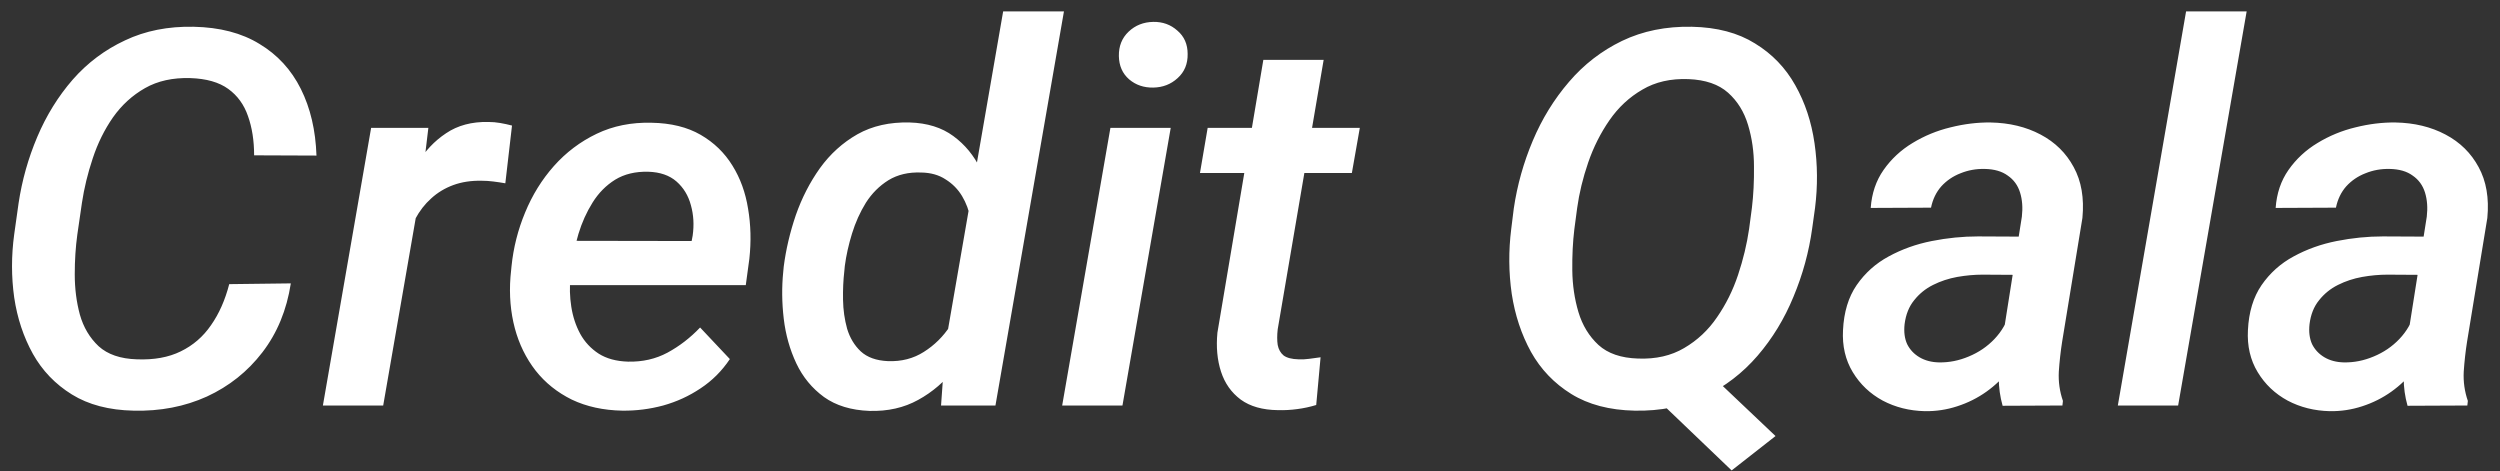 <svg width="122" height="23" viewBox="0 0 122 23" fill="none" xmlns="http://www.w3.org/2000/svg">
<rect x="0" y="0" width="122" height="23" fill="#333333" stroke="none"/>
<path d="M11.186 13.866L14.192 13.829C13.991 15.131 13.528 16.254 12.802 17.197C12.084 18.132 11.182 18.85 10.097 19.351C9.012 19.843 7.818 20.073 6.516 20.04C5.322 20.015 4.32 19.752 3.51 19.251C2.7 18.75 2.066 18.09 1.607 17.272C1.148 16.446 0.843 15.527 0.693 14.517C0.551 13.507 0.551 12.48 0.693 11.437L0.906 9.921C1.073 8.803 1.377 7.722 1.82 6.678C2.262 5.635 2.838 4.704 3.548 3.886C4.266 3.068 5.117 2.429 6.102 1.97C7.087 1.502 8.202 1.281 9.446 1.306C10.723 1.331 11.796 1.611 12.664 2.145C13.54 2.671 14.213 3.402 14.68 4.337C15.148 5.272 15.402 6.357 15.444 7.592L12.401 7.58C12.401 6.862 12.301 6.223 12.101 5.664C11.909 5.105 11.587 4.662 11.136 4.337C10.685 4.011 10.068 3.836 9.283 3.811C8.431 3.786 7.697 3.948 7.079 4.299C6.461 4.65 5.94 5.125 5.514 5.727C5.096 6.328 4.767 6.995 4.525 7.73C4.282 8.456 4.107 9.179 3.999 9.896L3.773 11.449C3.69 12.05 3.648 12.697 3.648 13.39C3.648 14.083 3.731 14.738 3.898 15.356C4.074 15.974 4.378 16.487 4.813 16.896C5.255 17.297 5.877 17.51 6.678 17.535C7.513 17.568 8.227 17.439 8.82 17.147C9.421 16.855 9.913 16.429 10.297 15.87C10.69 15.31 10.986 14.642 11.186 13.866ZM20.578 8.97L18.7 19.789H15.757L18.111 6.24H20.904L20.578 8.97ZM24.986 6.127L24.66 8.945C24.468 8.911 24.272 8.882 24.072 8.857C23.88 8.832 23.688 8.82 23.496 8.82C22.986 8.811 22.527 8.882 22.118 9.032C21.709 9.183 21.35 9.4 21.041 9.684C20.733 9.959 20.474 10.293 20.265 10.685C20.056 11.069 19.893 11.499 19.777 11.975L19.075 12.025C19.159 11.366 19.301 10.681 19.501 9.972C19.71 9.262 19.998 8.602 20.365 7.993C20.733 7.375 21.2 6.879 21.768 6.503C22.335 6.119 23.024 5.935 23.834 5.952C24.026 5.952 24.218 5.969 24.41 6.002C24.602 6.035 24.794 6.077 24.986 6.127ZM30.37 20.04C29.444 20.023 28.622 19.843 27.904 19.501C27.194 19.15 26.605 18.679 26.138 18.086C25.671 17.485 25.332 16.796 25.124 16.02C24.915 15.235 24.844 14.4 24.911 13.515L24.961 13.002C25.053 12.092 25.274 11.216 25.625 10.372C25.975 9.521 26.443 8.765 27.027 8.106C27.62 7.438 28.317 6.912 29.118 6.528C29.92 6.144 30.813 5.964 31.798 5.99C32.741 6.006 33.539 6.202 34.19 6.578C34.841 6.954 35.358 7.455 35.743 8.081C36.127 8.698 36.381 9.4 36.506 10.184C36.64 10.969 36.661 11.783 36.569 12.626L36.394 13.916H26.226L26.576 11.75L33.752 11.762L33.802 11.499C33.877 10.973 33.847 10.477 33.714 10.009C33.589 9.542 33.355 9.158 33.013 8.857C32.67 8.557 32.211 8.398 31.635 8.381C31.009 8.365 30.471 8.494 30.02 8.769C29.577 9.045 29.21 9.416 28.918 9.884C28.626 10.351 28.396 10.861 28.229 11.412C28.071 11.954 27.958 12.484 27.891 13.002L27.841 13.503C27.791 13.995 27.803 14.484 27.879 14.968C27.954 15.452 28.1 15.895 28.317 16.295C28.534 16.688 28.834 17.009 29.218 17.26C29.602 17.502 30.078 17.631 30.646 17.648C31.356 17.664 31.998 17.518 32.574 17.209C33.159 16.892 33.689 16.483 34.165 15.982L35.617 17.523C35.233 18.099 34.758 18.574 34.19 18.95C33.63 19.326 33.021 19.605 32.361 19.789C31.71 19.964 31.047 20.048 30.37 20.04ZM46.136 16.809L48.954 0.555H51.921L48.578 19.789H45.923L46.136 16.809ZM38.222 13.265L38.247 13.002C38.355 12.167 38.552 11.332 38.836 10.498C39.128 9.663 39.52 8.899 40.013 8.206C40.514 7.513 41.123 6.962 41.841 6.553C42.567 6.144 43.419 5.952 44.395 5.977C45.247 6.002 45.957 6.223 46.524 6.641C47.092 7.058 47.534 7.597 47.852 8.256C48.177 8.916 48.398 9.629 48.515 10.397C48.632 11.157 48.67 11.9 48.628 12.626L48.528 13.478C48.394 14.246 48.169 15.022 47.852 15.807C47.534 16.592 47.121 17.31 46.612 17.961C46.111 18.612 45.51 19.13 44.809 19.514C44.116 19.898 43.323 20.077 42.429 20.052C41.536 20.019 40.797 19.793 40.213 19.376C39.629 18.95 39.178 18.403 38.861 17.735C38.543 17.059 38.339 16.333 38.247 15.556C38.155 14.772 38.147 14.008 38.222 13.265ZM41.227 12.977L41.202 13.24C41.152 13.674 41.131 14.137 41.14 14.63C41.148 15.122 41.215 15.594 41.34 16.045C41.474 16.487 41.695 16.855 42.004 17.147C42.321 17.439 42.763 17.598 43.331 17.623C43.991 17.648 44.575 17.497 45.084 17.172C45.602 16.846 46.032 16.421 46.374 15.895C46.716 15.369 46.958 14.809 47.1 14.217L47.451 11.925C47.476 11.508 47.447 11.094 47.363 10.685C47.288 10.276 47.15 9.905 46.95 9.571C46.75 9.237 46.483 8.966 46.149 8.757C45.823 8.54 45.426 8.427 44.959 8.419C44.341 8.394 43.807 8.519 43.356 8.794C42.914 9.07 42.546 9.437 42.254 9.896C41.97 10.356 41.745 10.857 41.578 11.399C41.411 11.942 41.294 12.468 41.227 12.977ZM57.131 6.24L54.776 19.789H51.834L54.188 6.24H57.131ZM54.601 2.734C54.593 2.25 54.751 1.853 55.077 1.544C55.403 1.235 55.803 1.077 56.279 1.068C56.738 1.06 57.131 1.202 57.456 1.494C57.79 1.778 57.957 2.158 57.957 2.634C57.965 3.118 57.803 3.51 57.469 3.811C57.143 4.111 56.747 4.266 56.279 4.274C55.82 4.282 55.428 4.149 55.102 3.873C54.776 3.589 54.609 3.21 54.601 2.734ZM66.359 6.24L65.971 8.444H58.558L58.934 6.24H66.359ZM61.651 2.922H64.594L62.352 16.07C62.319 16.362 62.319 16.617 62.352 16.834C62.394 17.051 62.49 17.222 62.64 17.347C62.799 17.464 63.041 17.527 63.367 17.535C63.542 17.543 63.717 17.535 63.893 17.51C64.076 17.485 64.26 17.46 64.444 17.435L64.231 19.764C63.93 19.856 63.621 19.923 63.304 19.964C62.995 20.006 62.682 20.023 62.365 20.015C61.614 20.006 61.008 19.835 60.549 19.501C60.09 19.159 59.769 18.704 59.585 18.136C59.401 17.568 59.343 16.934 59.41 16.233L61.651 2.922ZM82.513 17.36L86.646 21.279L84.504 22.957L80.447 19.075L82.513 17.36ZM88.574 10.147L88.436 11.136C88.278 12.288 87.973 13.403 87.522 14.48C87.08 15.556 86.495 16.517 85.769 17.36C85.043 18.203 84.179 18.867 83.177 19.351C82.175 19.835 81.04 20.065 79.771 20.04C78.544 20.015 77.513 19.743 76.678 19.226C75.843 18.708 75.188 18.023 74.712 17.172C74.244 16.32 73.931 15.377 73.773 14.342C73.623 13.298 73.614 12.242 73.748 11.174L73.873 10.172C74.04 9.037 74.349 7.935 74.8 6.866C75.25 5.798 75.839 4.842 76.565 3.998C77.291 3.147 78.156 2.479 79.157 1.995C80.167 1.511 81.303 1.281 82.563 1.306C83.791 1.331 84.817 1.603 85.644 2.12C86.479 2.629 87.134 3.31 87.61 4.161C88.086 5.004 88.399 5.948 88.549 6.991C88.699 8.026 88.708 9.078 88.574 10.147ZM85.356 11.174L85.494 10.134C85.569 9.508 85.602 8.84 85.594 8.131C85.594 7.413 85.498 6.737 85.306 6.102C85.114 5.459 84.788 4.933 84.329 4.524C83.87 4.115 83.227 3.894 82.401 3.861C81.532 3.827 80.781 3.998 80.147 4.374C79.512 4.741 78.978 5.238 78.544 5.864C78.11 6.49 77.763 7.179 77.504 7.93C77.246 8.682 77.066 9.421 76.966 10.147L76.828 11.186C76.753 11.804 76.72 12.472 76.728 13.19C76.736 13.908 76.837 14.588 77.028 15.231C77.221 15.874 77.546 16.408 78.005 16.834C78.464 17.251 79.107 17.472 79.934 17.497C80.802 17.531 81.553 17.36 82.188 16.984C82.831 16.608 83.365 16.108 83.791 15.481C84.225 14.855 84.567 14.167 84.817 13.415C85.068 12.664 85.247 11.917 85.356 11.174ZM97.64 17.072L98.667 10.573C98.717 10.139 98.688 9.746 98.579 9.396C98.471 9.045 98.27 8.769 97.978 8.569C97.695 8.36 97.319 8.252 96.851 8.244C96.434 8.235 96.041 8.306 95.674 8.456C95.307 8.598 94.994 8.811 94.735 9.095C94.485 9.379 94.318 9.725 94.234 10.134L91.291 10.147C91.341 9.437 91.55 8.82 91.918 8.294C92.293 7.759 92.765 7.321 93.332 6.979C93.909 6.628 94.526 6.374 95.186 6.215C95.854 6.048 96.505 5.969 97.139 5.977C98.058 5.994 98.872 6.19 99.581 6.566C100.291 6.941 100.829 7.471 101.197 8.156C101.572 8.84 101.714 9.667 101.622 10.635L100.633 16.671C100.558 17.147 100.504 17.635 100.47 18.136C100.445 18.629 100.512 19.105 100.671 19.564L100.646 19.789L97.728 19.802C97.603 19.359 97.54 18.908 97.54 18.449C97.54 17.982 97.573 17.523 97.64 17.072ZM99.005 11.549L98.705 13.415L96.751 13.403C96.35 13.403 95.937 13.44 95.511 13.515C95.094 13.591 94.702 13.72 94.334 13.904C93.967 14.087 93.658 14.338 93.408 14.655C93.157 14.964 93.003 15.352 92.944 15.819C92.903 16.195 92.944 16.521 93.07 16.796C93.203 17.063 93.403 17.276 93.671 17.435C93.938 17.593 94.255 17.677 94.622 17.685C95.115 17.694 95.599 17.598 96.075 17.397C96.559 17.197 96.977 16.913 97.327 16.546C97.686 16.17 97.932 15.74 98.066 15.256L98.855 16.608C98.671 17.118 98.412 17.585 98.079 18.011C97.753 18.437 97.373 18.804 96.939 19.113C96.505 19.422 96.029 19.66 95.511 19.827C95.002 19.994 94.476 20.073 93.934 20.065C93.182 20.048 92.498 19.877 91.88 19.551C91.262 19.217 90.774 18.754 90.415 18.161C90.056 17.568 89.897 16.884 89.939 16.108C89.981 15.231 90.202 14.501 90.603 13.916C91.012 13.323 91.534 12.856 92.168 12.514C92.811 12.163 93.512 11.912 94.272 11.762C95.031 11.612 95.783 11.537 96.526 11.537L99.005 11.549ZM109.637 0.555L106.293 19.789H103.35L106.681 0.555H109.637ZM117.4 17.072L118.427 10.573C118.477 10.139 118.448 9.746 118.34 9.396C118.231 9.045 118.031 8.769 117.738 8.569C117.455 8.36 117.079 8.252 116.611 8.244C116.194 8.235 115.802 8.306 115.434 8.456C115.067 8.598 114.754 8.811 114.495 9.095C114.245 9.379 114.078 9.725 113.994 10.134L111.052 10.147C111.102 9.437 111.31 8.82 111.678 8.294C112.053 7.759 112.525 7.321 113.093 6.979C113.669 6.628 114.286 6.374 114.946 6.215C115.614 6.048 116.265 5.969 116.899 5.977C117.818 5.994 118.632 6.19 119.341 6.566C120.051 6.941 120.589 7.471 120.957 8.156C121.332 8.84 121.474 9.667 121.382 10.635L120.393 16.671C120.318 17.147 120.264 17.635 120.23 18.136C120.205 18.629 120.272 19.105 120.431 19.564L120.406 19.789L117.488 19.802C117.363 19.359 117.3 18.908 117.3 18.449C117.3 17.982 117.334 17.523 117.4 17.072ZM118.765 11.549L118.465 13.415L116.511 13.403C116.111 13.403 115.697 13.44 115.272 13.515C114.854 13.591 114.462 13.72 114.094 13.904C113.727 14.087 113.418 14.338 113.168 14.655C112.917 14.964 112.763 15.352 112.705 15.819C112.663 16.195 112.705 16.521 112.83 16.796C112.963 17.063 113.164 17.276 113.431 17.435C113.698 17.593 114.015 17.677 114.382 17.685C114.875 17.694 115.359 17.598 115.835 17.397C116.319 17.197 116.737 16.913 117.087 16.546C117.446 16.17 117.693 15.74 117.826 15.256L118.615 16.608C118.431 17.118 118.173 17.585 117.839 18.011C117.513 18.437 117.133 18.804 116.699 19.113C116.265 19.422 115.789 19.66 115.272 19.827C114.762 19.994 114.236 20.073 113.694 20.065C112.942 20.048 112.258 19.877 111.64 19.551C111.022 19.217 110.534 18.754 110.175 18.161C109.816 17.568 109.657 16.884 109.699 16.108C109.741 15.231 109.962 14.501 110.363 13.916C110.772 13.323 111.294 12.856 111.928 12.514C112.571 12.163 113.272 11.912 114.032 11.762C114.792 11.612 115.543 11.537 116.286 11.537L118.765 11.549Z" fill="white"/>
</svg>
